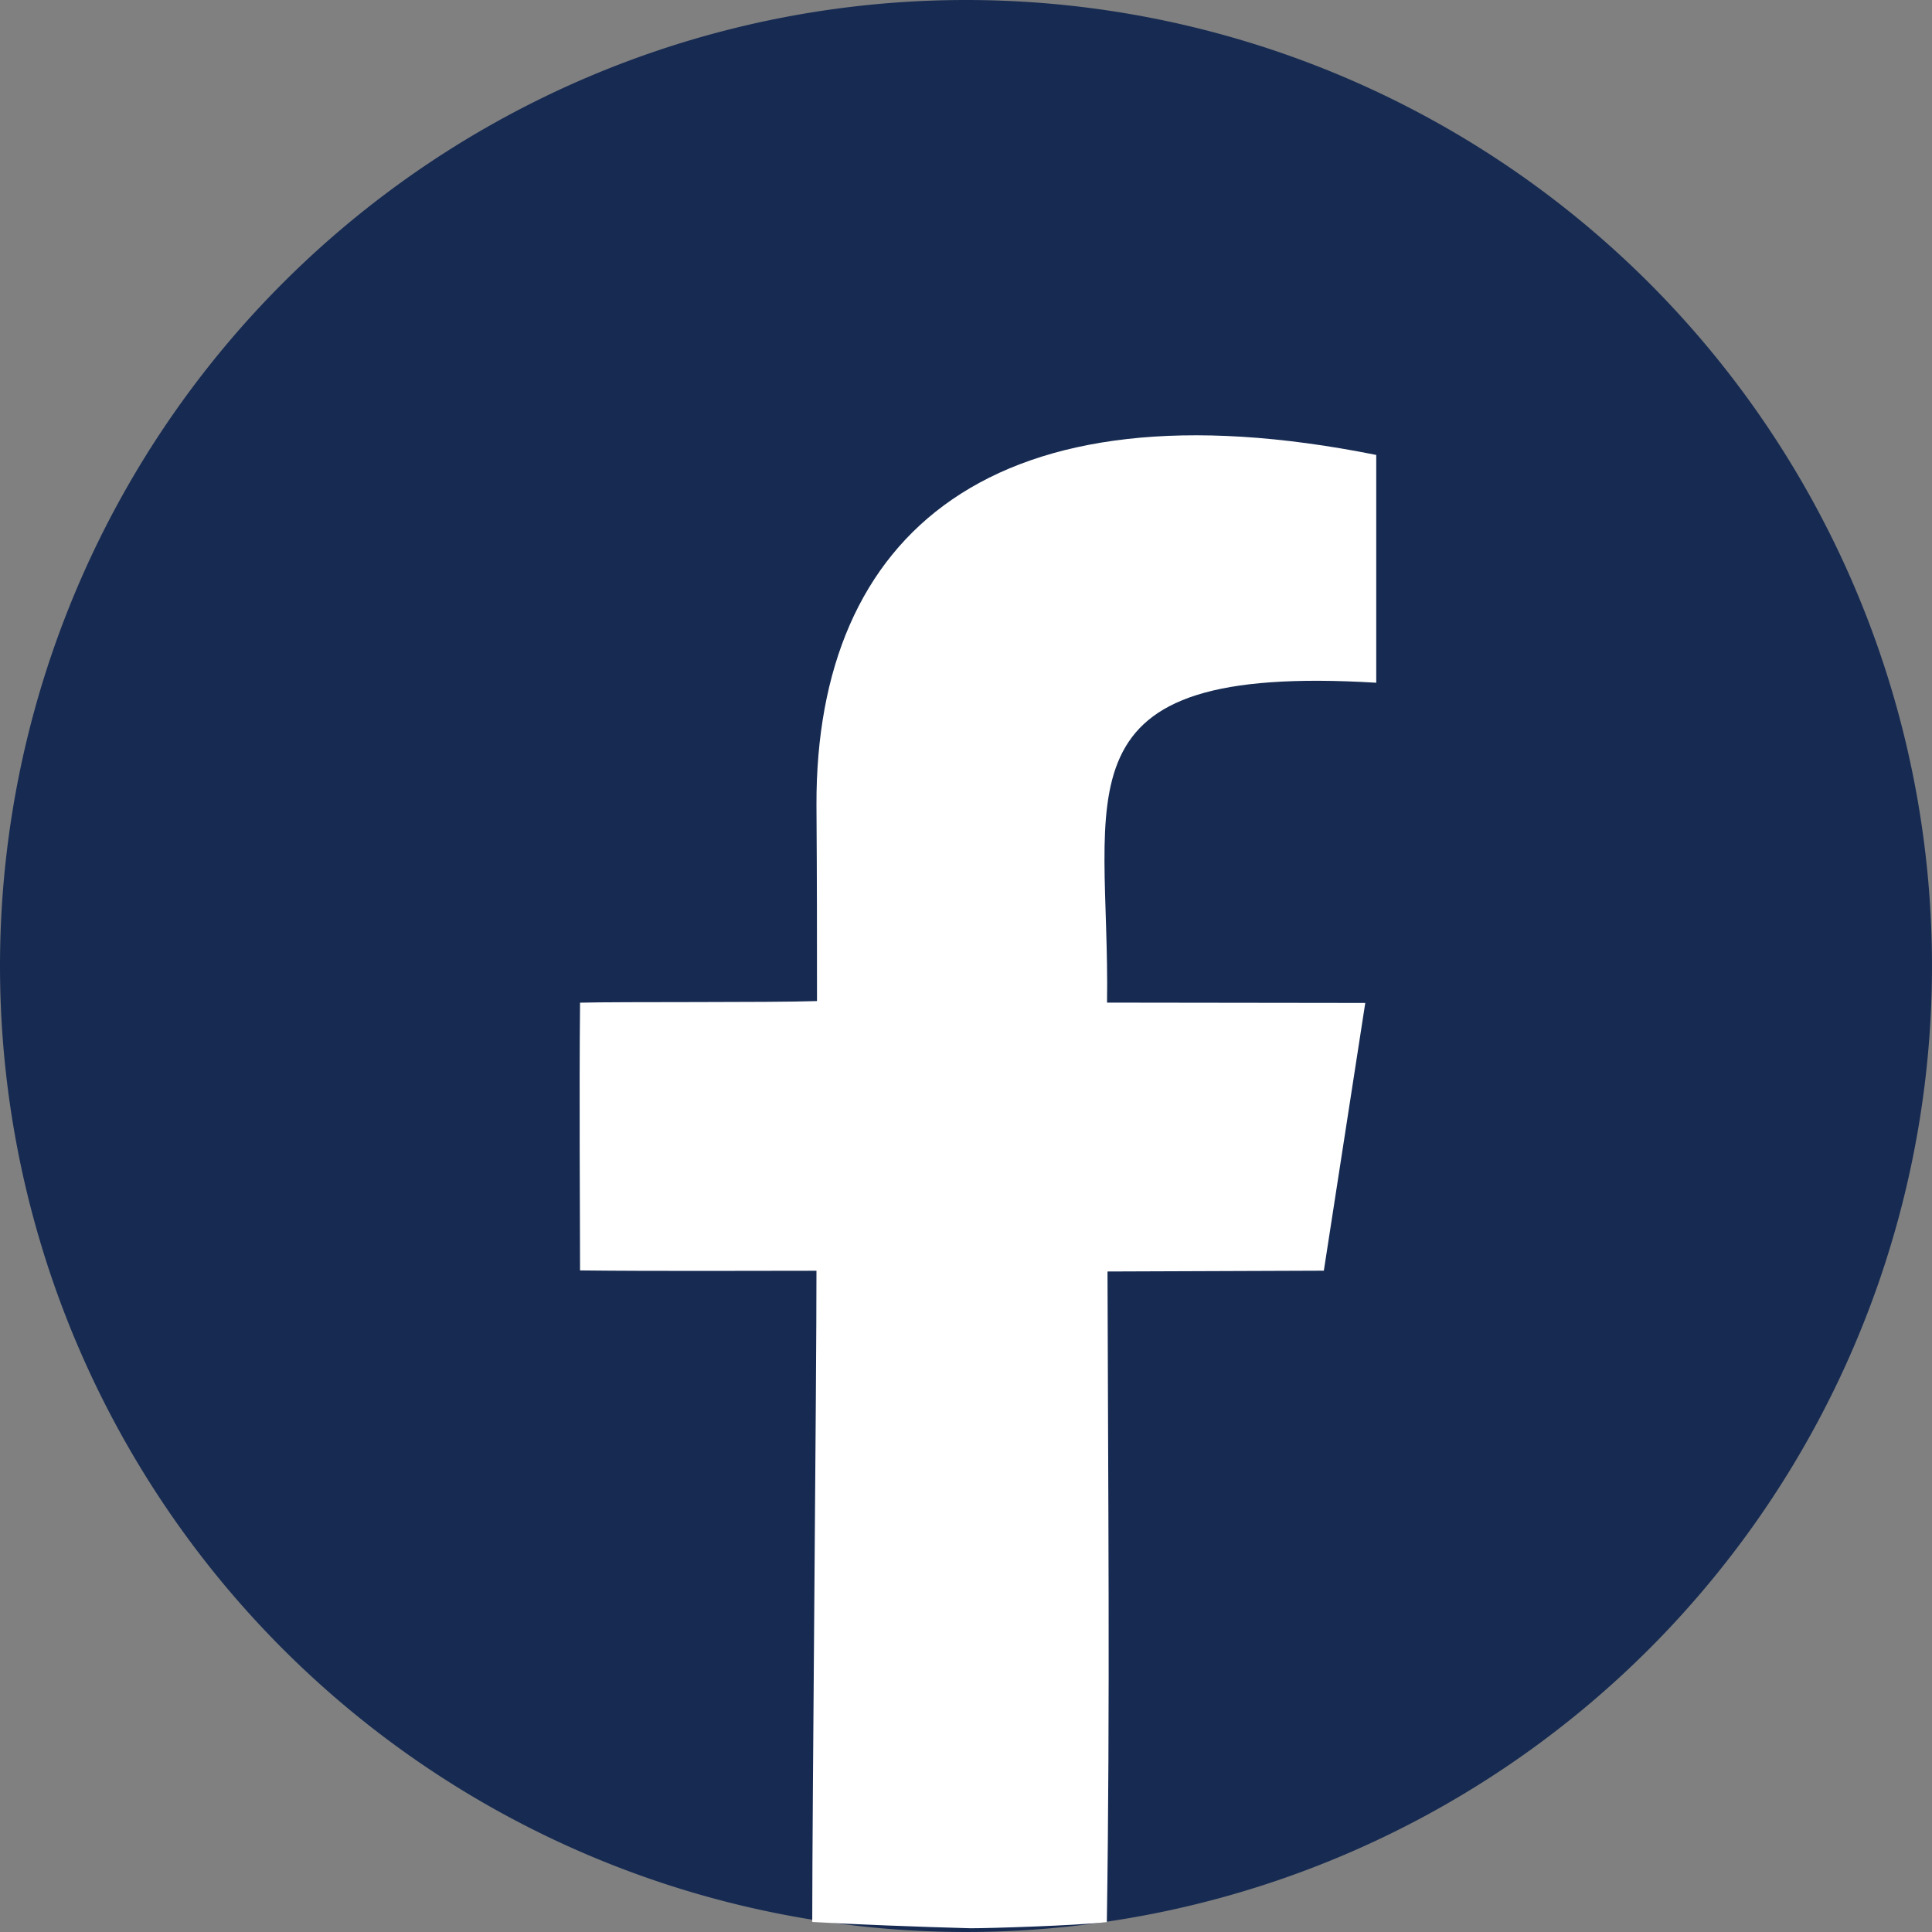 <svg id="Componente_14_1" data-name="Componente 14 – 1" xmlns="http://www.w3.org/2000/svg" width="28.864" height="28.864" viewBox="0 0 28.864 28.864">
  <rect x="0" y="0" width="28.864" height="28.864" fill="#808080" stroke="none"/>
  <path id="Trazado_35804" data-name="Trazado 35804" d="M14.432,0A14.432,14.432,0,1,1,0,14.432,14.432,14.432,0,0,1,14.432,0" fill="#172b52" fill-rule="evenodd"/>
  <path id="Trazado_35805" data-name="Trazado 35805" d="M211.016,153.139c-4.889-.294-3.975,1.656-4.024,4.779l3.858.005c-.245,1.58-.566,3.656-.619,4l-3.232.012c.008,3.231.04,6.49-.01,9.72-.452.053-1.769.093-2.037.092-.761-.02-1.809-.061-2.364-.094,0-1.738.064-8.114.063-9.729-.866,0-2.417.008-3.532-.005,0-.813-.014-2.6,0-4,.633-.016,2.807,0,3.54-.024,0-.906,0-1.782-.008-2.931-.011-4.055,2.639-6.377,8.363-5.228,0,.957,0,2.7,0,3.407" transform="translate(-190.453 -142.939)" fill="#fff" fill-rule="evenodd"/>
</svg>
